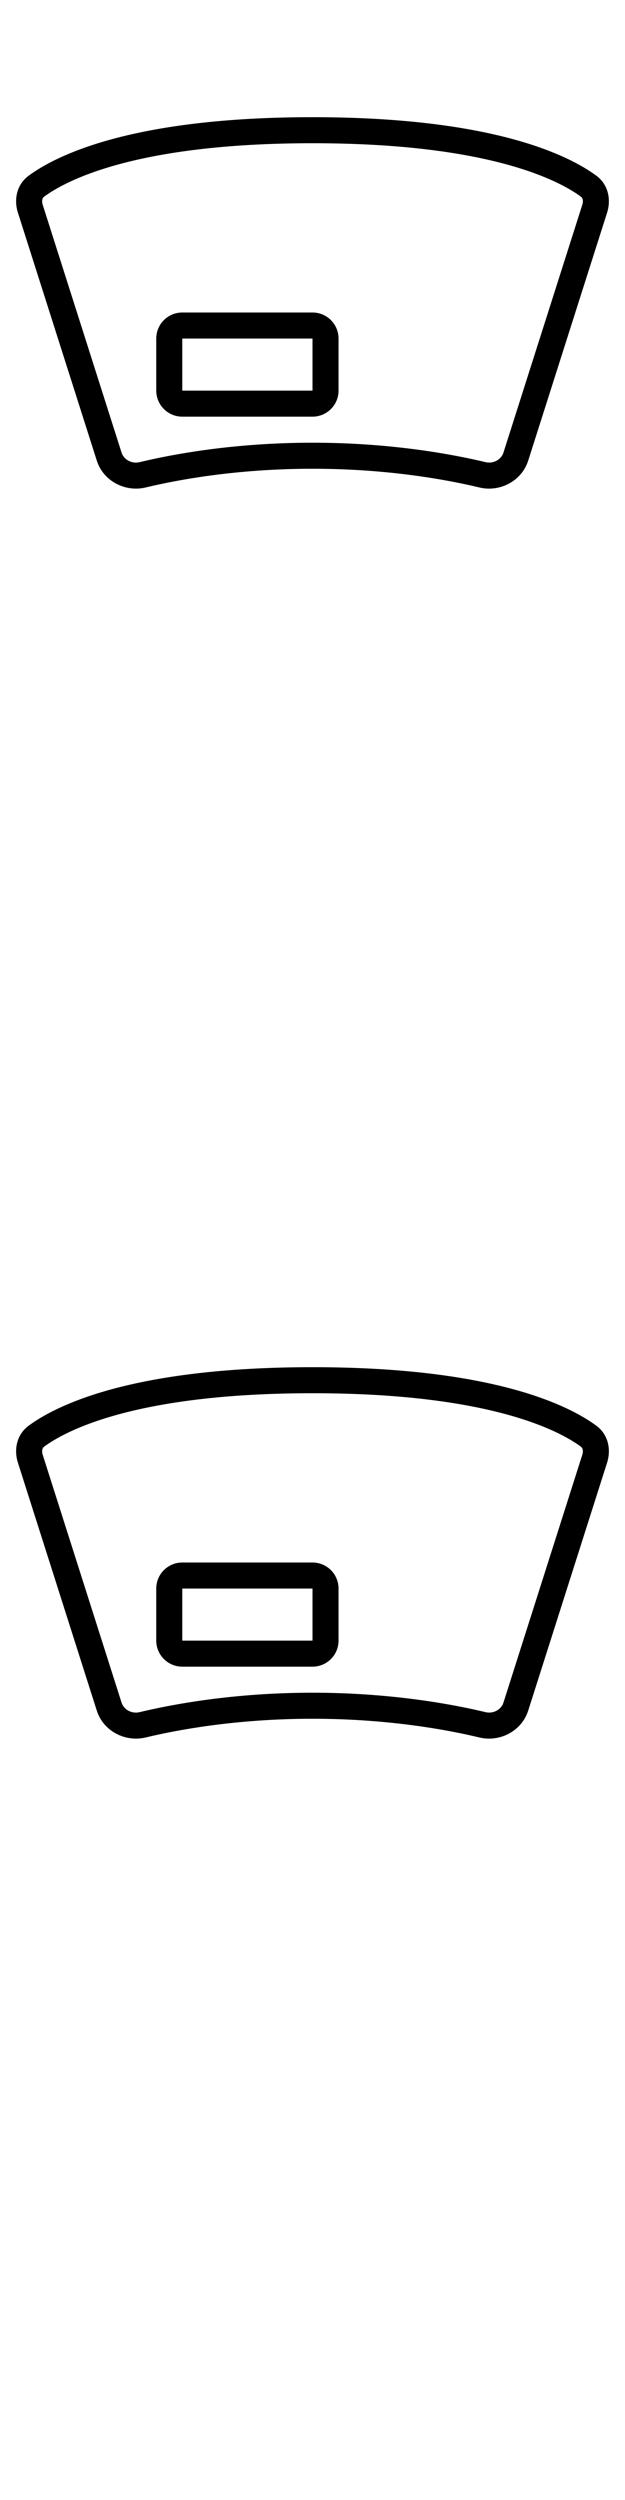 <svg width="24" height="96" xmlns="http://www.w3.org/2000/svg"><style>#filled:not(:target){display:none}#filled:target + #default{display:none}</style><defs><symbol id="icon"><path fill-rule="evenodd" d="M6 13c0-.552.448-1 1-1h5c.552 0 1 .448 1 1v2c0 .552-.448 1-1 1H7c-.552 0-1-.448-1-1zm1 0h5v2H7z" clip-rule="evenodd"/><path fill-rule="evenodd" d="M12 4.5c-6.943 0-9.85 1.473-10.898 2.246-.482.356-.566.946-.416 1.415l3.03 9.524c.254.799 1.099 1.221 1.878 1.034C6.795 18.43 9.074 18 12 18s5.205.43 6.406.719c.779.188 1.623-.235 1.878-1.034l3.03-9.524c.149-.469.066-1.059-.416-1.415C21.85 5.973 18.943 4.5 12 4.5M1.696 7.551C2.515 6.947 5.188 5.5 12 5.5s9.485 1.447 10.304 2.051c.035.026.058.06.07.106.013.051.013.121-.012.201l-3.03 9.524c-.084.264-.385.438-.691.364C17.38 17.444 15.022 17 12 17c-3.022 0-5.38.444-6.64.747-.306.074-.607-.101-.691-.364l-3.03-9.524c-.025-.08-.025-.15-.012-.201.012-.047.035-.081.07-.106" clip-rule="evenodd"/></symbol><symbol id="icon-filled"><path fill-rule="evenodd" d="M1.102 6.746C2.15 5.973 5.057 4.5 12 4.5s9.85 1.473 10.898 2.246c.482.356.566.946.416 1.415l-3.03 9.524c-.254.799-1.099 1.221-1.878 1.034C17.204 18.43 14.926 18 12 18s-5.205.43-6.406.719c-.779.188-1.623-.235-1.878-1.034L.686 8.162C.536 7.692.62 7.102 1.102 6.746M7 12c-.552 0-1 .448-1 1v2c0 .552.448 1 1 1h5c.552 0 1-.448 1-1v-2c0-.552-.448-1-1-1z" clip-rule="evenodd"/></symbol></defs><g id="filled"><use x="0" y="0" href="#icon-filled" fill="#000000f5"/><use x="0" y="24" href="#icon-filled" fill="#fff"/><use x="0" y="48" href="#icon-filled" fill="#000000f5"/><use x="0" y="72" href="#icon-filled" fill="#fff"/></g><g id="default"><use x="0" y="0" href="#icon" fill="#000000f5"/><use x="0" y="24" href="#icon" fill="#fff"/><use x="0" y="48" href="#icon" fill="#000000f5"/><use x="0" y="72" href="#icon" fill="#fff"/></g></svg>